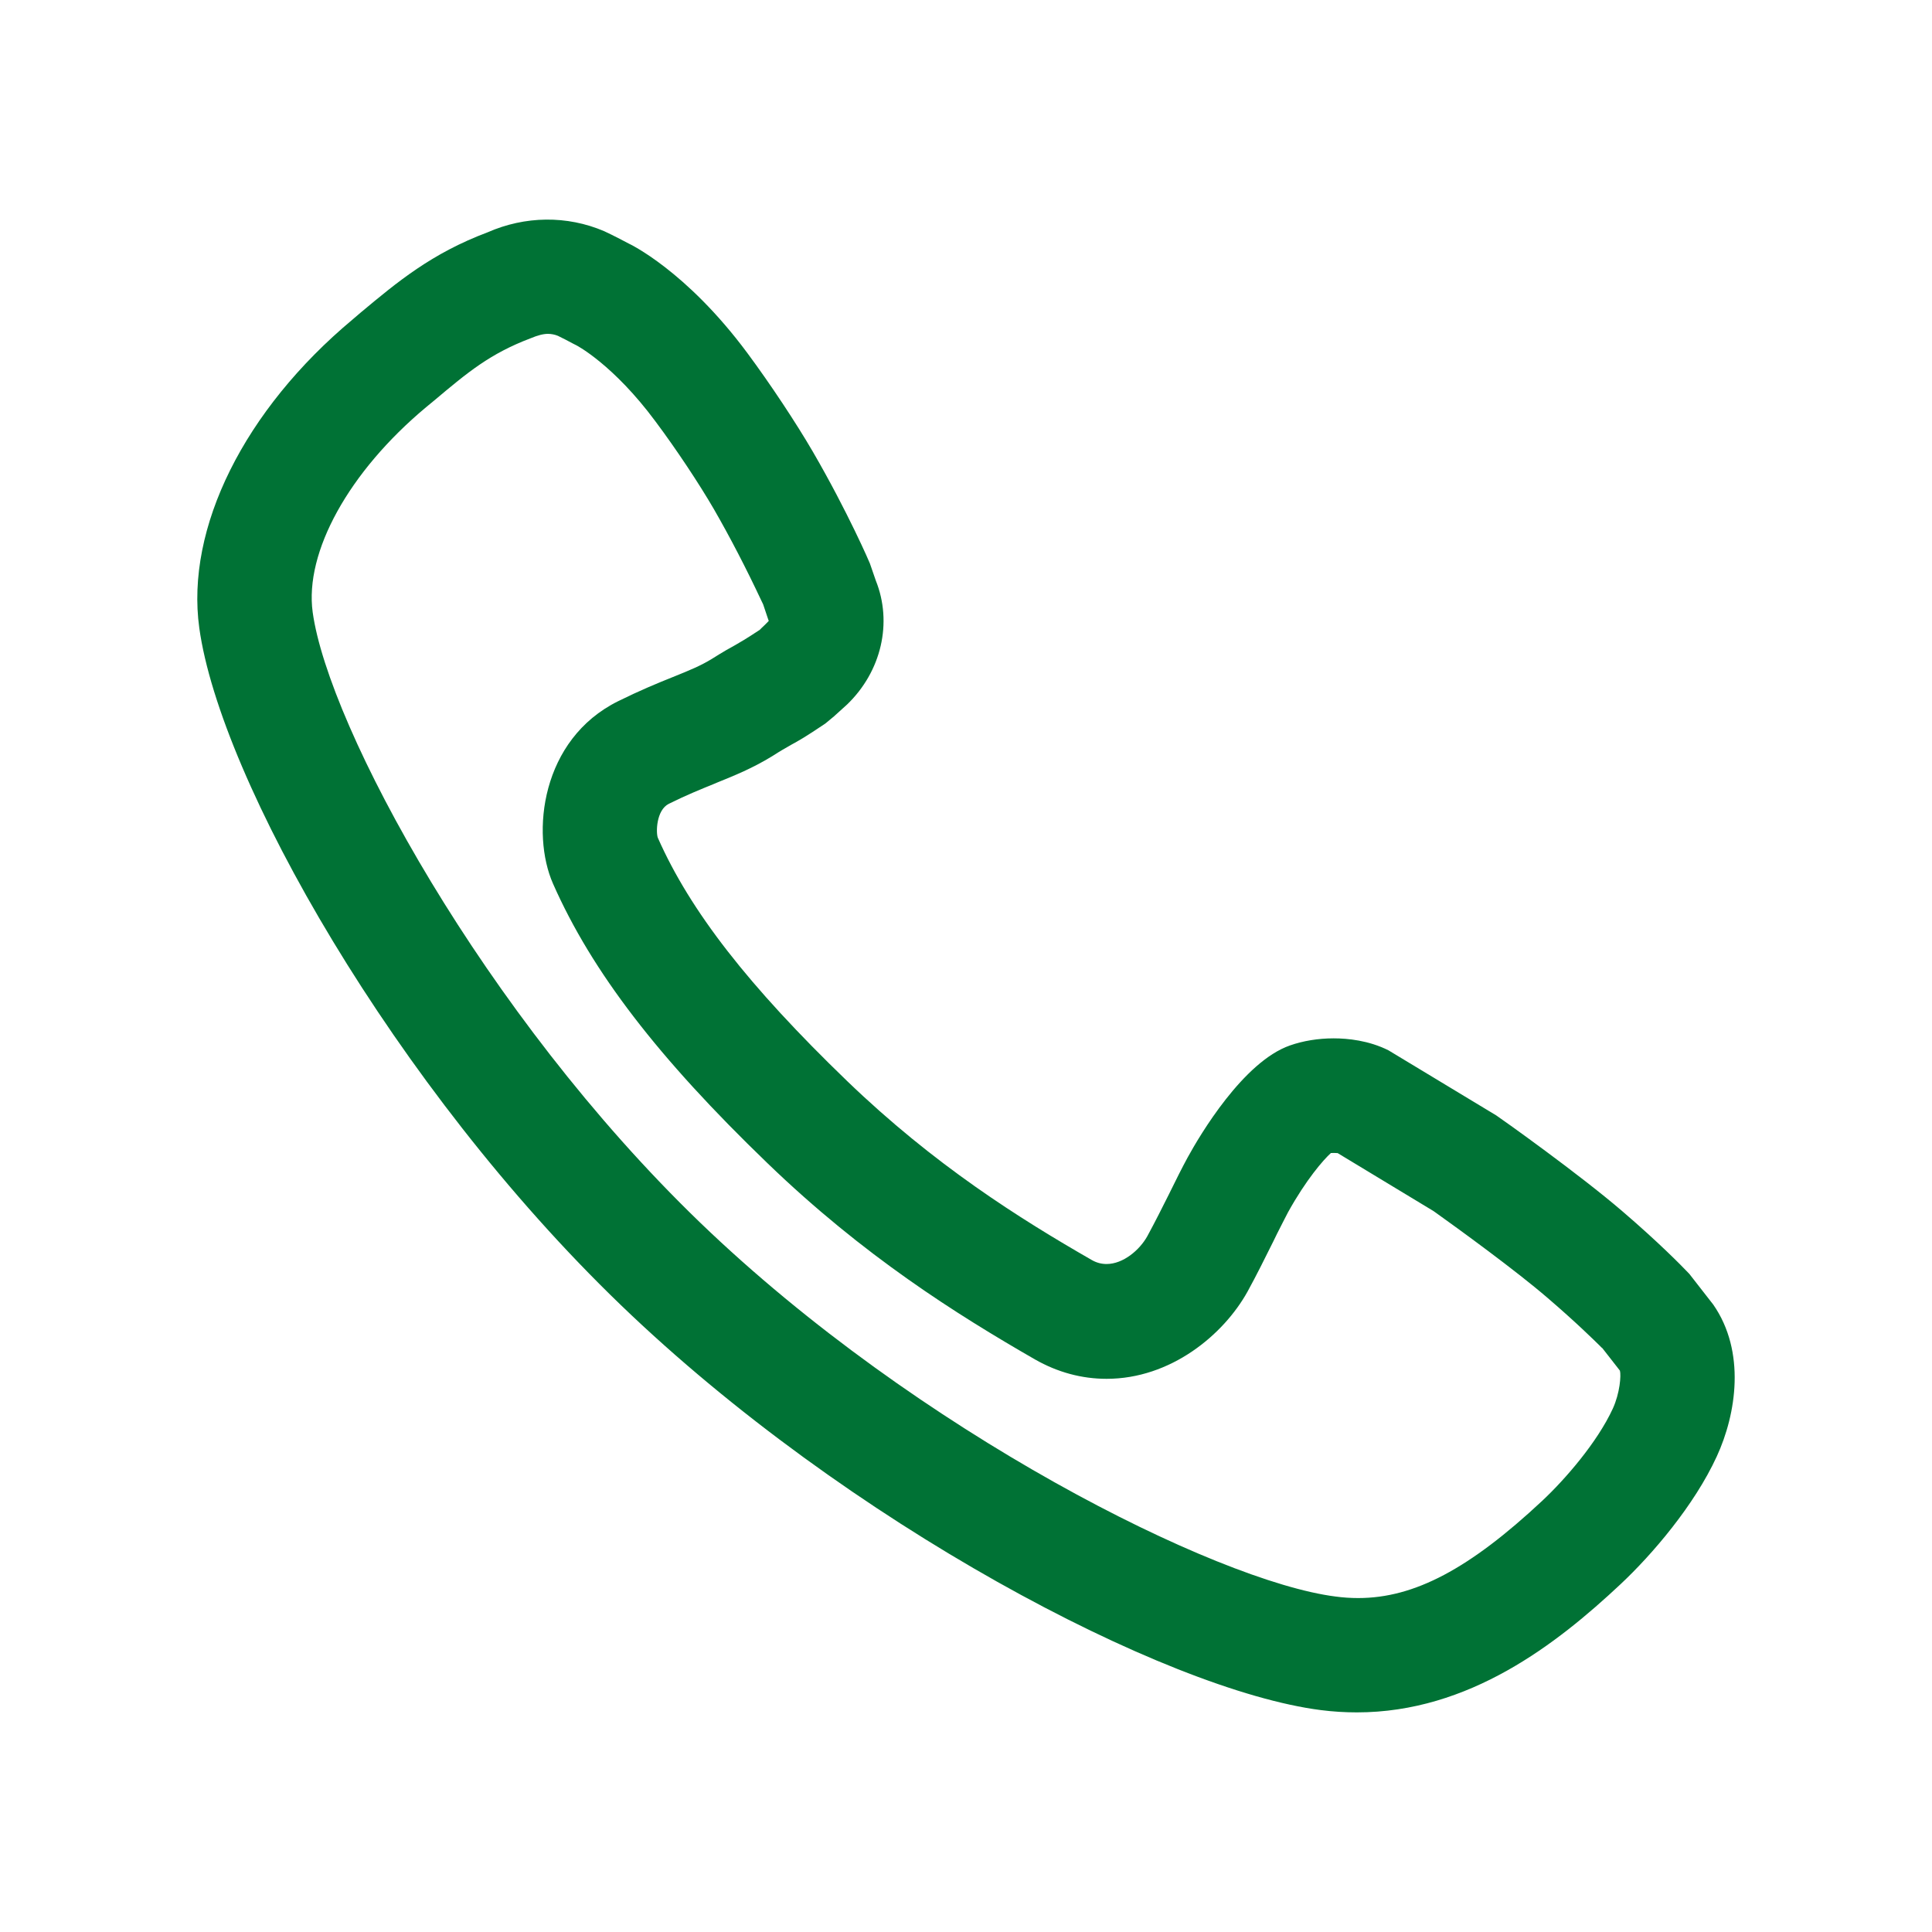 <svg width="40" height="40" viewBox="0 0 40 40" fill="none" xmlns="http://www.w3.org/2000/svg">
<g id="3.1&#231;&#148;&#181;&#232;&#175;&#157; 1">
<path id="Vector" d="M35.471 27.01L34.977 26.376L34.959 26.357C34.798 26.188 34.341 25.723 33.593 25.081C32.699 24.312 31.105 23.178 30.979 23.094L28.747 21.746C28.338 21.541 27.904 21.498 27.611 21.498C27.293 21.498 26.98 21.549 26.707 21.645C25.741 21.982 24.841 23.503 24.59 23.962C24.474 24.175 24.347 24.429 24.238 24.652L24.203 24.723C24.067 24.994 23.915 25.298 23.754 25.594C23.595 25.88 23.255 26.17 22.91 26.17C22.804 26.17 22.704 26.144 22.607 26.089C21.112 25.231 19.342 24.119 17.536 22.379C15.499 20.414 14.289 18.861 13.62 17.346C13.579 17.242 13.584 16.772 13.849 16.641C14.216 16.459 14.514 16.339 14.777 16.232L14.838 16.206C15.217 16.052 15.577 15.907 15.986 15.657C16.163 15.543 16.257 15.491 16.338 15.445L16.379 15.421C16.526 15.341 16.665 15.265 17.089 14.979C17.107 14.966 17.184 14.902 17.266 14.832L17.538 14.586C18.249 13.901 18.483 12.892 18.132 12.018L18.01 11.665C18.008 11.656 17.556 10.605 16.832 9.357C16.481 8.753 15.948 7.95 15.476 7.313C14.201 5.593 13.021 5.044 13.016 5.042C13.003 5.035 12.697 4.872 12.508 4.786C11.739 4.457 10.87 4.469 10.095 4.81C8.935 5.245 8.224 5.84 7.468 6.471L7.302 6.613C5.056 8.488 3.84 10.934 4.126 13.001C4.557 16.125 8.166 22.503 12.851 27.017C17.534 31.529 24.127 34.996 27.348 35.406C27.591 35.437 27.842 35.453 28.093 35.453C30.419 35.453 32.234 34.034 33.553 32.798C34.211 32.181 35.08 31.163 35.543 30.156C35.951 29.271 36.147 27.983 35.471 27.01ZM11.451 18.299C12.254 20.116 13.625 21.901 15.891 24.084C17.872 25.995 19.801 27.21 21.429 28.146C21.896 28.412 22.396 28.547 22.911 28.547C24.236 28.547 25.33 27.64 25.829 26.741C26.016 26.399 26.181 26.067 26.363 25.701L26.438 25.547C26.522 25.383 26.598 25.23 26.667 25.099C27.042 24.422 27.4 24.012 27.555 23.872C27.598 23.869 27.66 23.871 27.695 23.874L29.676 25.072L29.709 25.095C30.19 25.438 31.38 26.302 32.047 26.877C32.629 27.376 33.004 27.747 33.127 27.867C33.148 27.89 33.162 27.904 33.176 27.913L33.539 28.378C33.565 28.476 33.539 28.841 33.391 29.165C33.07 29.861 32.407 30.625 31.935 31.068C30.422 32.483 29.282 33.086 28.12 33.086C27.967 33.086 27.808 33.076 27.648 33.054C25.187 32.742 18.992 29.644 14.493 25.31C10.01 20.988 6.801 15.039 6.474 12.677C6.302 11.431 7.223 9.766 8.82 8.432L8.991 8.291C9.685 7.707 10.145 7.322 10.985 7.004C11.13 6.943 11.247 6.912 11.345 6.912C11.414 6.912 11.488 6.927 11.551 6.953C11.635 6.993 11.776 7.066 11.862 7.113L11.937 7.151C11.945 7.155 12.701 7.551 13.57 8.724C14.004 9.304 14.478 10.02 14.782 10.544C15.115 11.123 15.447 11.762 15.768 12.446C15.781 12.472 15.791 12.494 15.8 12.512L15.905 12.825C15.913 12.844 15.915 12.854 15.917 12.854C15.913 12.86 15.9 12.873 15.879 12.894L15.809 12.963C15.78 12.99 15.748 13.02 15.73 13.04C15.429 13.239 15.326 13.295 15.22 13.357C15.115 13.414 14.988 13.484 14.736 13.643C14.503 13.786 14.268 13.881 13.934 14.016C13.604 14.148 13.244 14.297 12.799 14.517C11.202 15.306 10.989 17.255 11.451 18.299Z" fill="#007235"/>
</g>
</svg>
